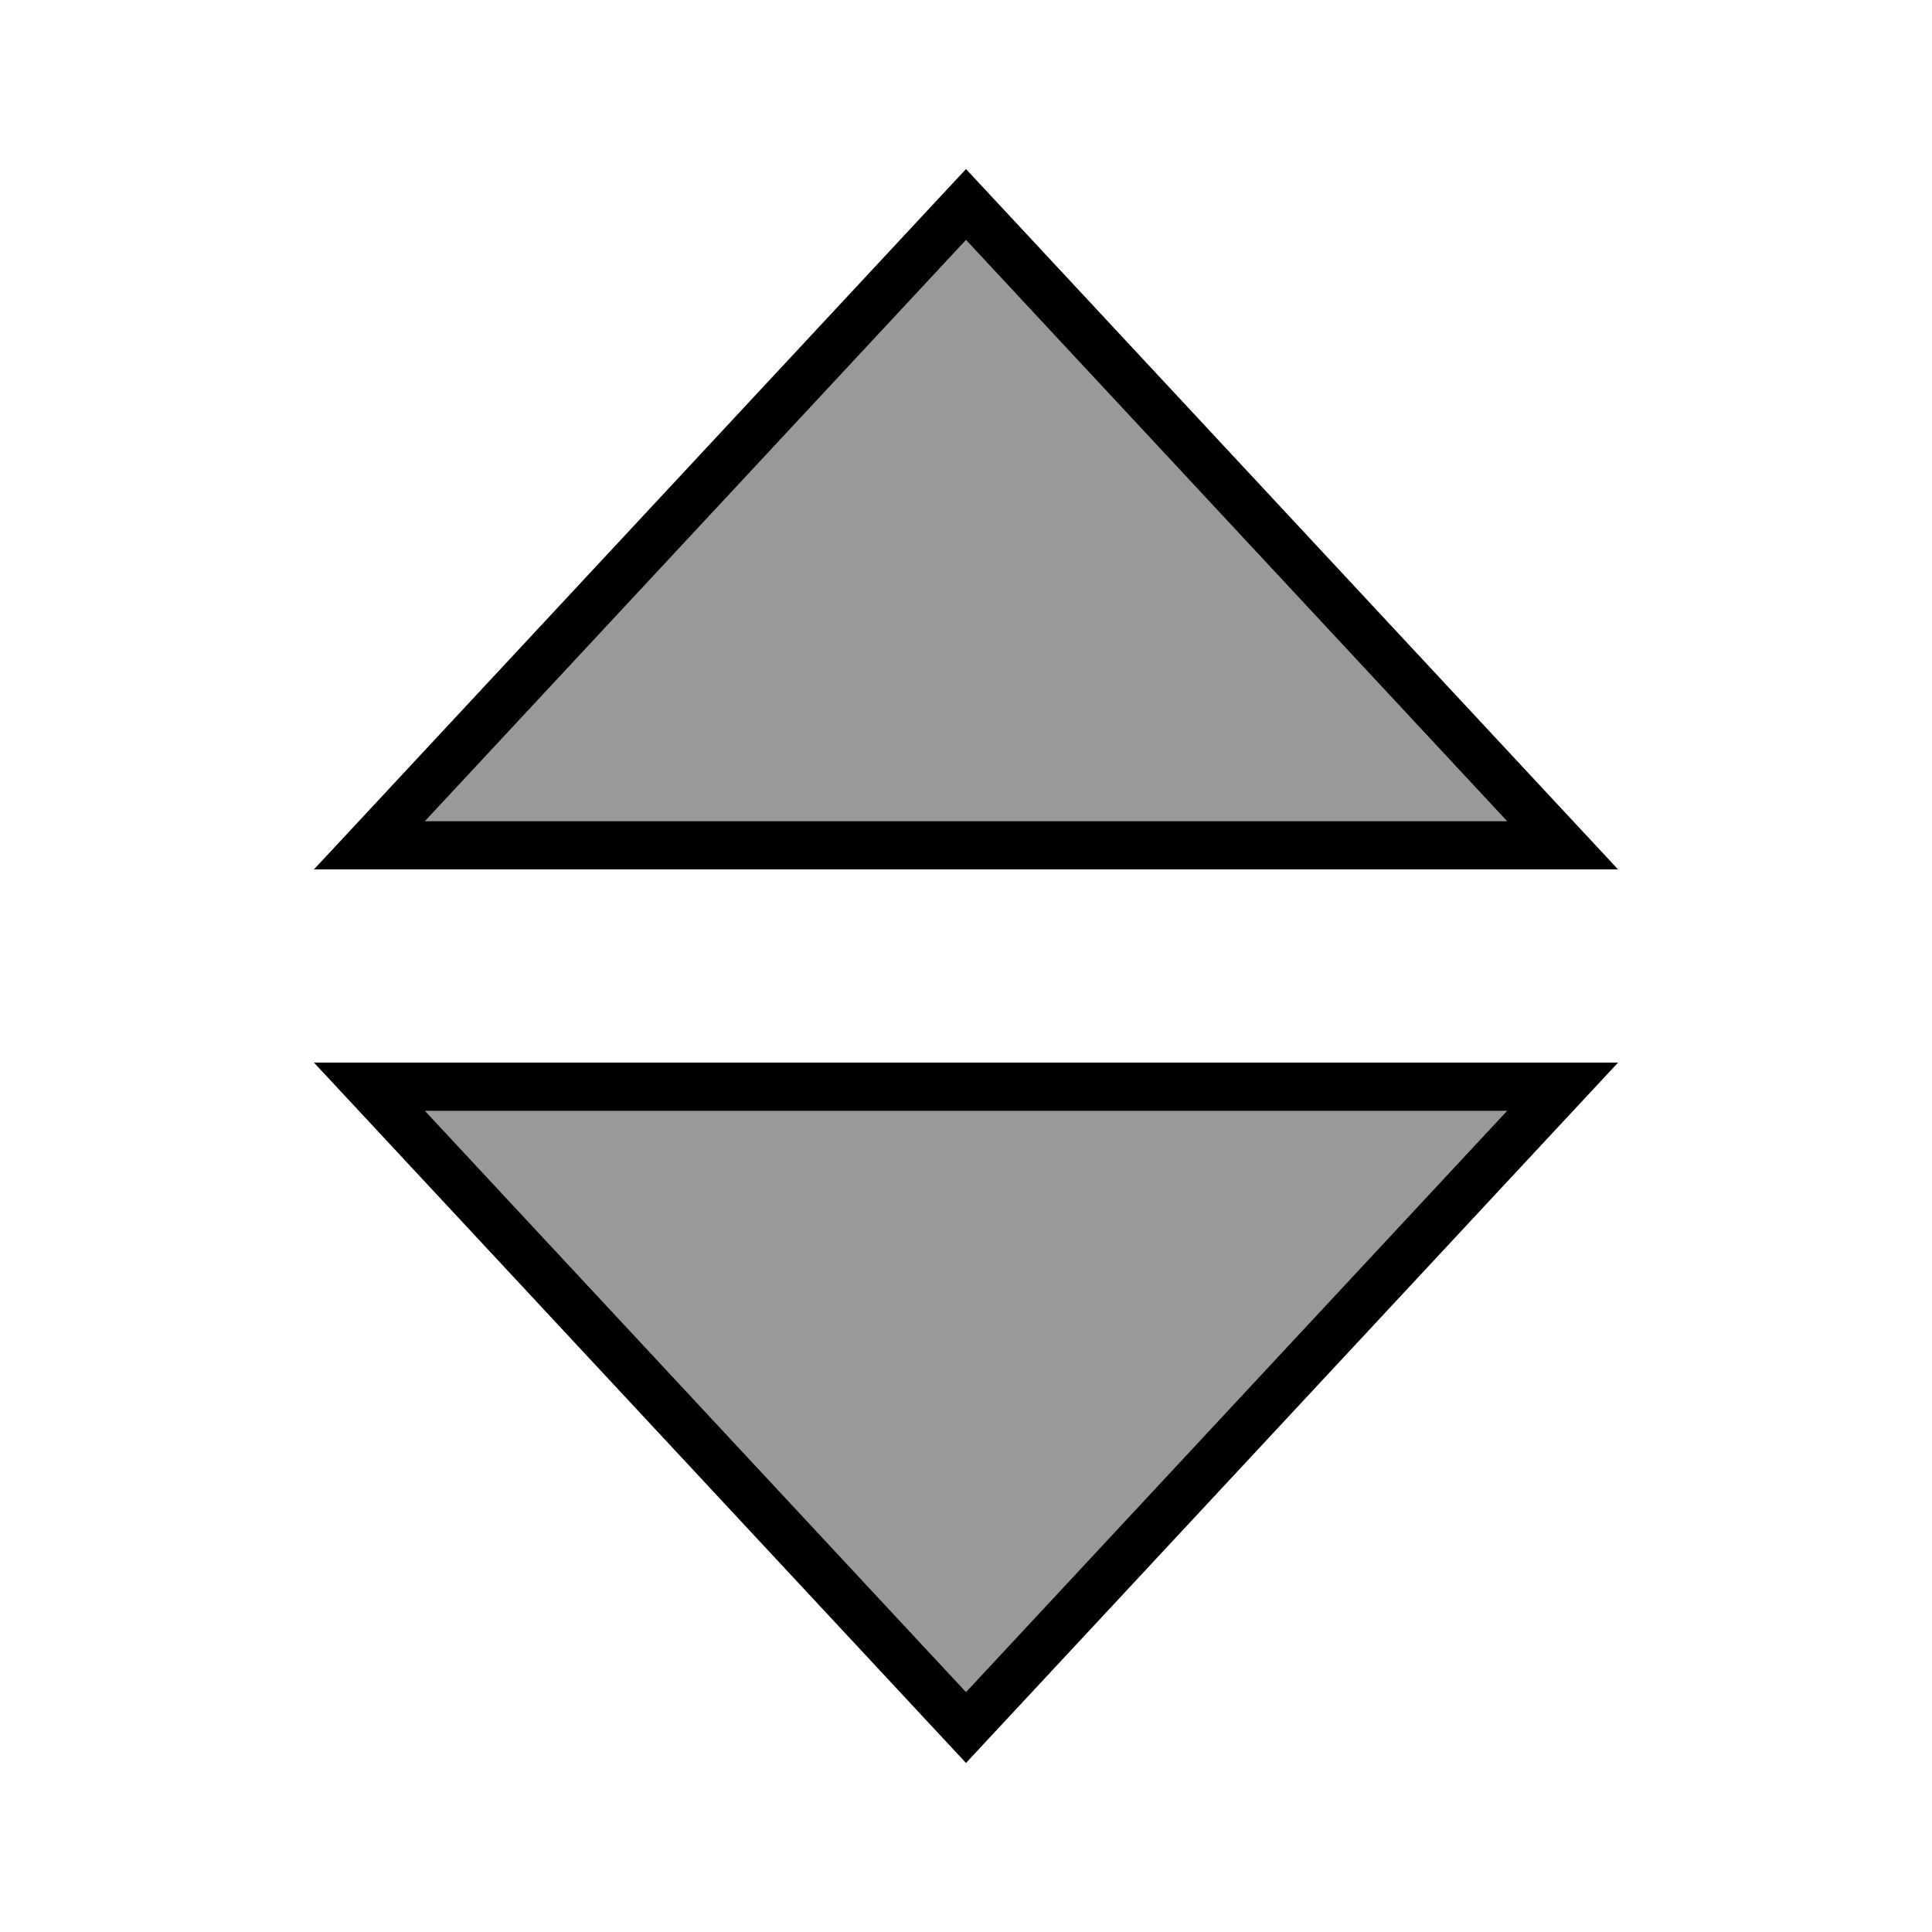 <svg xmlns="http://www.w3.org/2000/svg" viewBox="0 0 640 640"><!--! Font Awesome Pro 7.1.0 by @fontawesome - https://fontawesome.com License - https://fontawesome.com/license (Commercial License) Copyright 2025 Fonticons, Inc. --><path opacity=".4" fill="currentColor" d="M140.8 272L499.2 272L320 79.5L140.8 272zM140.8 368L320 560.5L499.2 368L140.8 368z"/><path fill="currentColor" d="M104 288L118.9 272L309.1 67.7L320 56L330.9 67.7L521.1 272L536 288L104 288zM320 79.5L140.8 272L499.2 272L320 79.5zM104 352L536 352L521.1 368L330.9 572.3L320 584L309.1 572.3L118.9 368L104 352zM320 560.5L499.2 368L140.8 368L320 560.5z"/></svg>